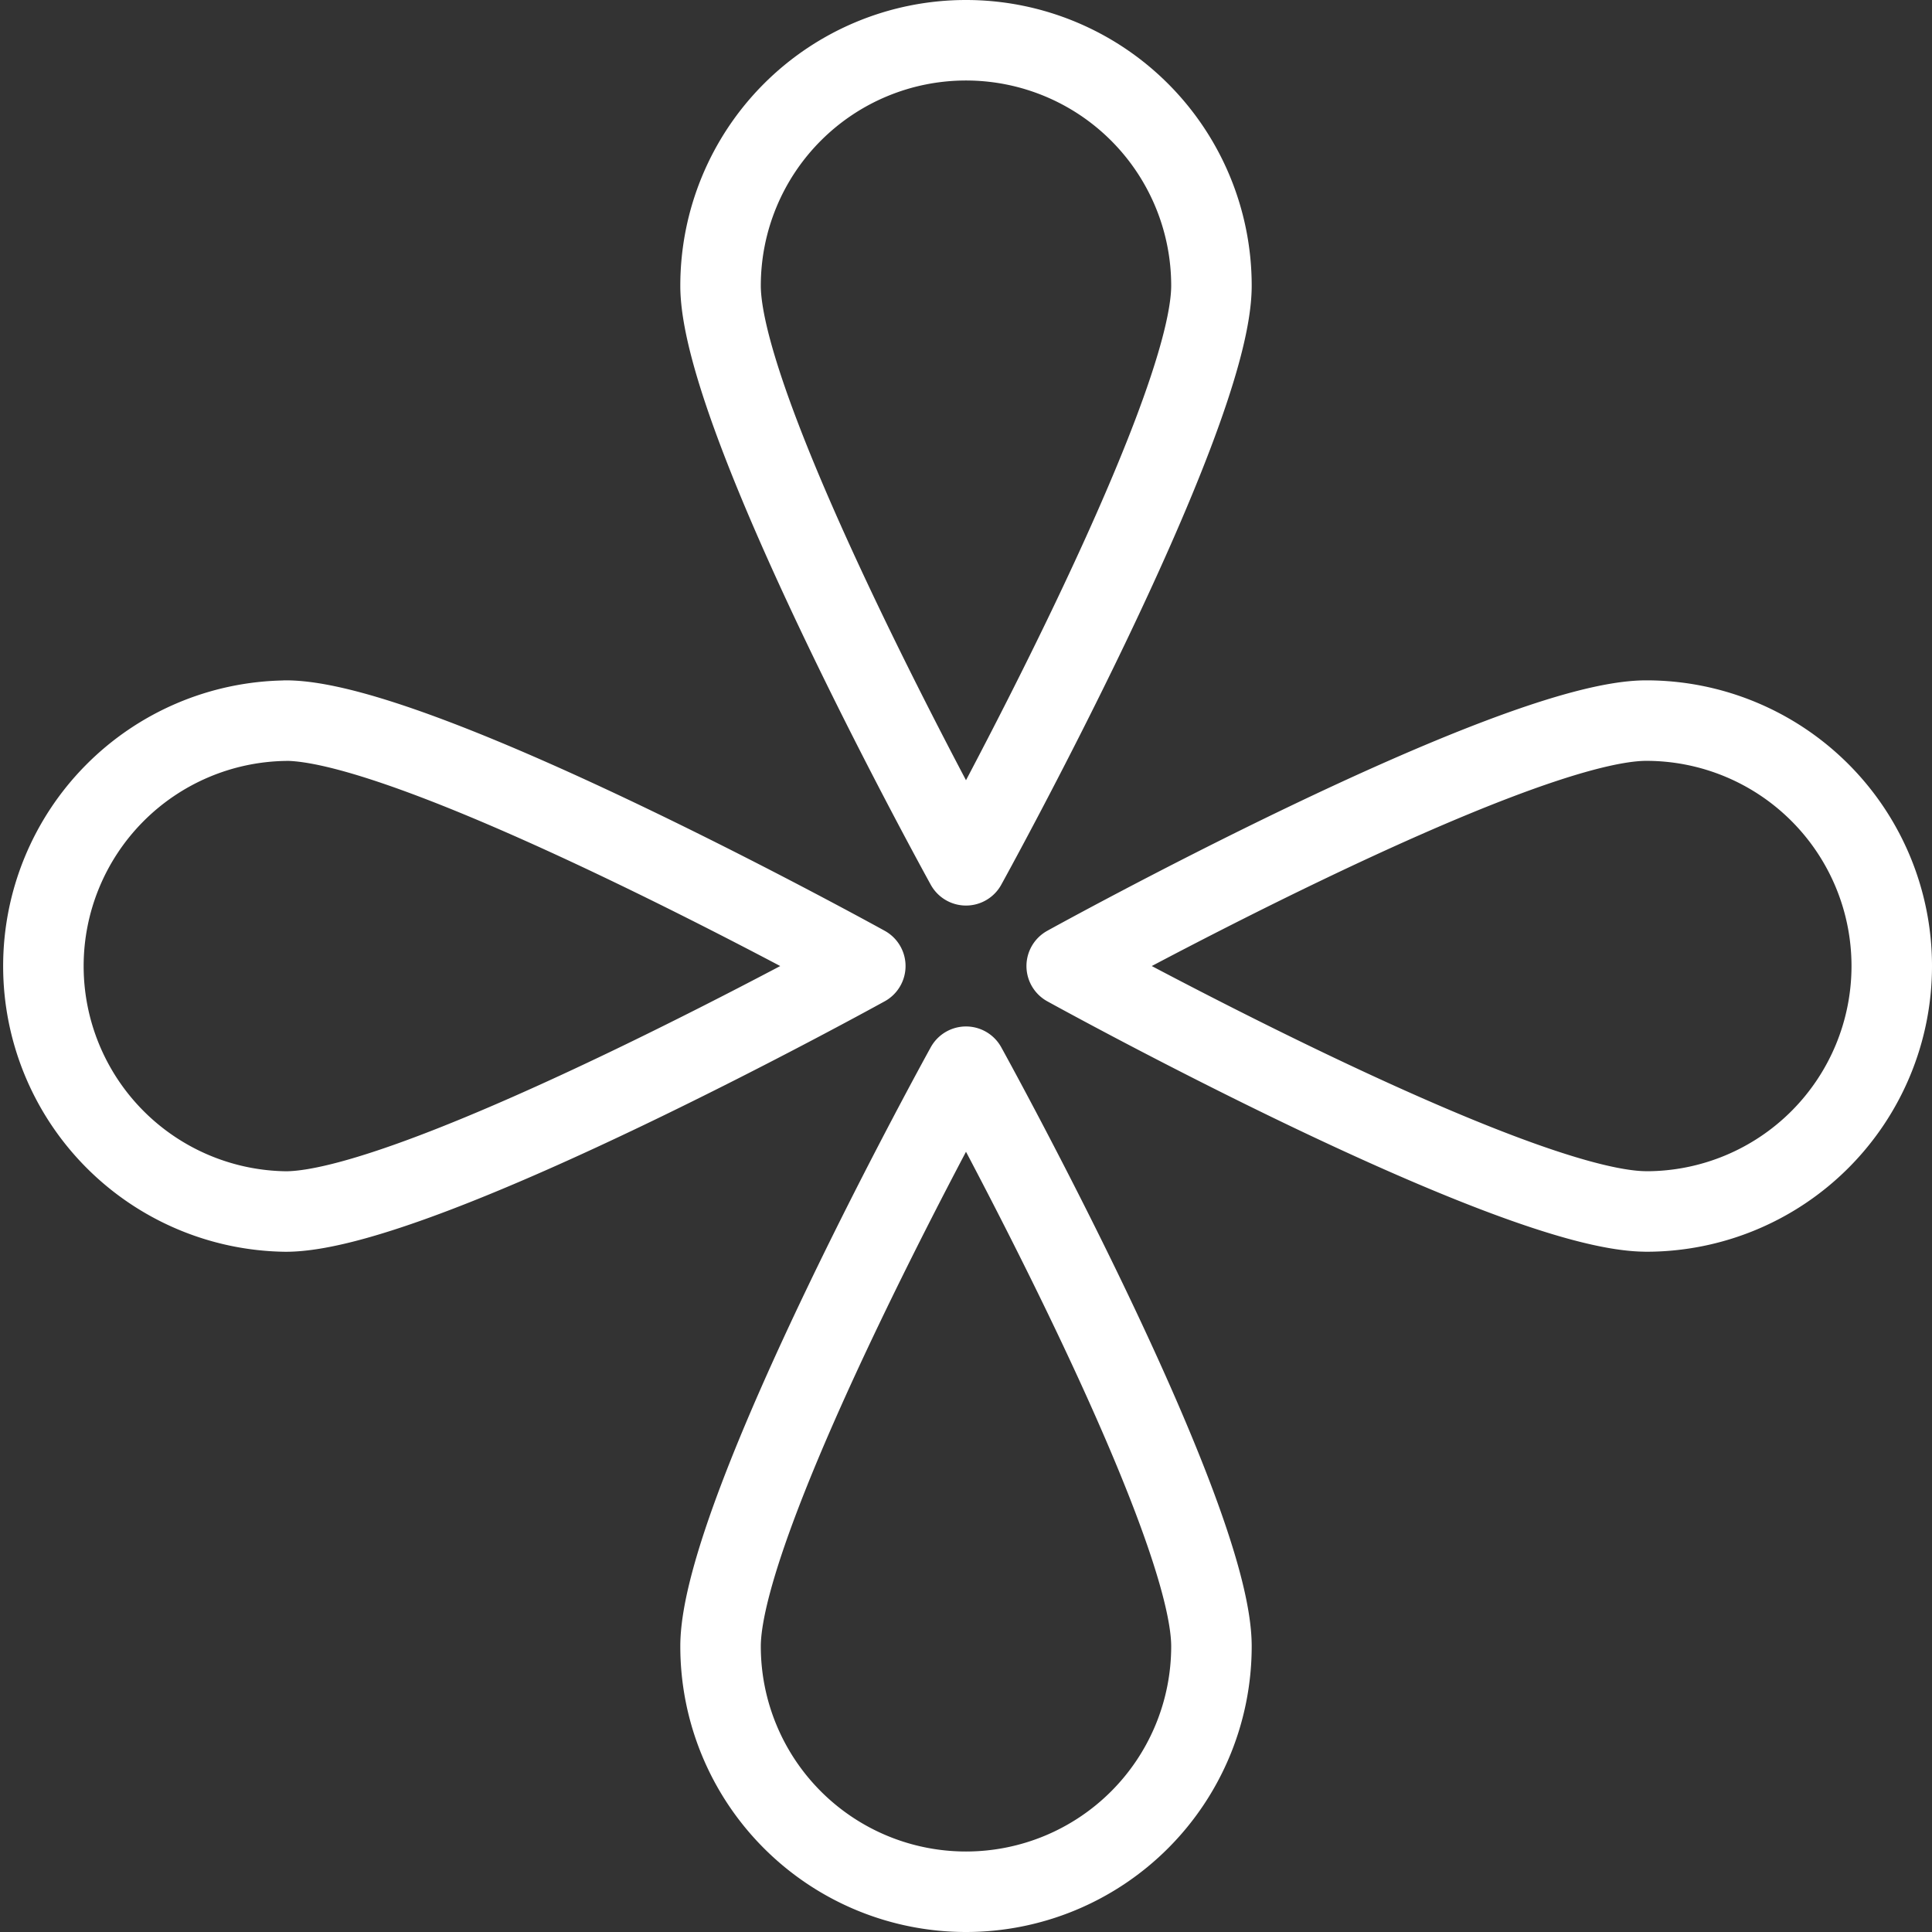<svg xmlns="http://www.w3.org/2000/svg" width="48" height="48" fill="rgba(255,255,255,1)" viewBox="0 0 48 48"><rect x="0" y="0" width="48" height="48" fill="#333333" stroke="none"/><g fill="none" stroke="rgba(255,255,255,1)" stroke-width="2" stroke-linecap="round" stroke-linejoin="round" stroke-miterlimit="10"><path d="M30.098 7.098c0 3.368-6.098 14.4-6.098 14.4s-6.098-11.033-6.098-14.4a6.098 6.098 0 0 1 12.196 0zM17.902 40.902c0-3.368 6.098-14.4 6.098-14.4s6.098 11.032 6.098 14.4a6.098 6.098 0 1 1-12.196 0z"/><g><path d="M40.902 30.098c-3.37 0-14.4-6.097-14.4-6.097s11.03-6.098 14.4-6.098a6.098 6.098 0 0 1 0 12.196zM7.098 17.903c3.37 0 14.4 6.098 14.4 6.098S10.466 30.1 7.098 30.1a6.098 6.098 0 0 1 0-12.195z"/></g></g></svg>